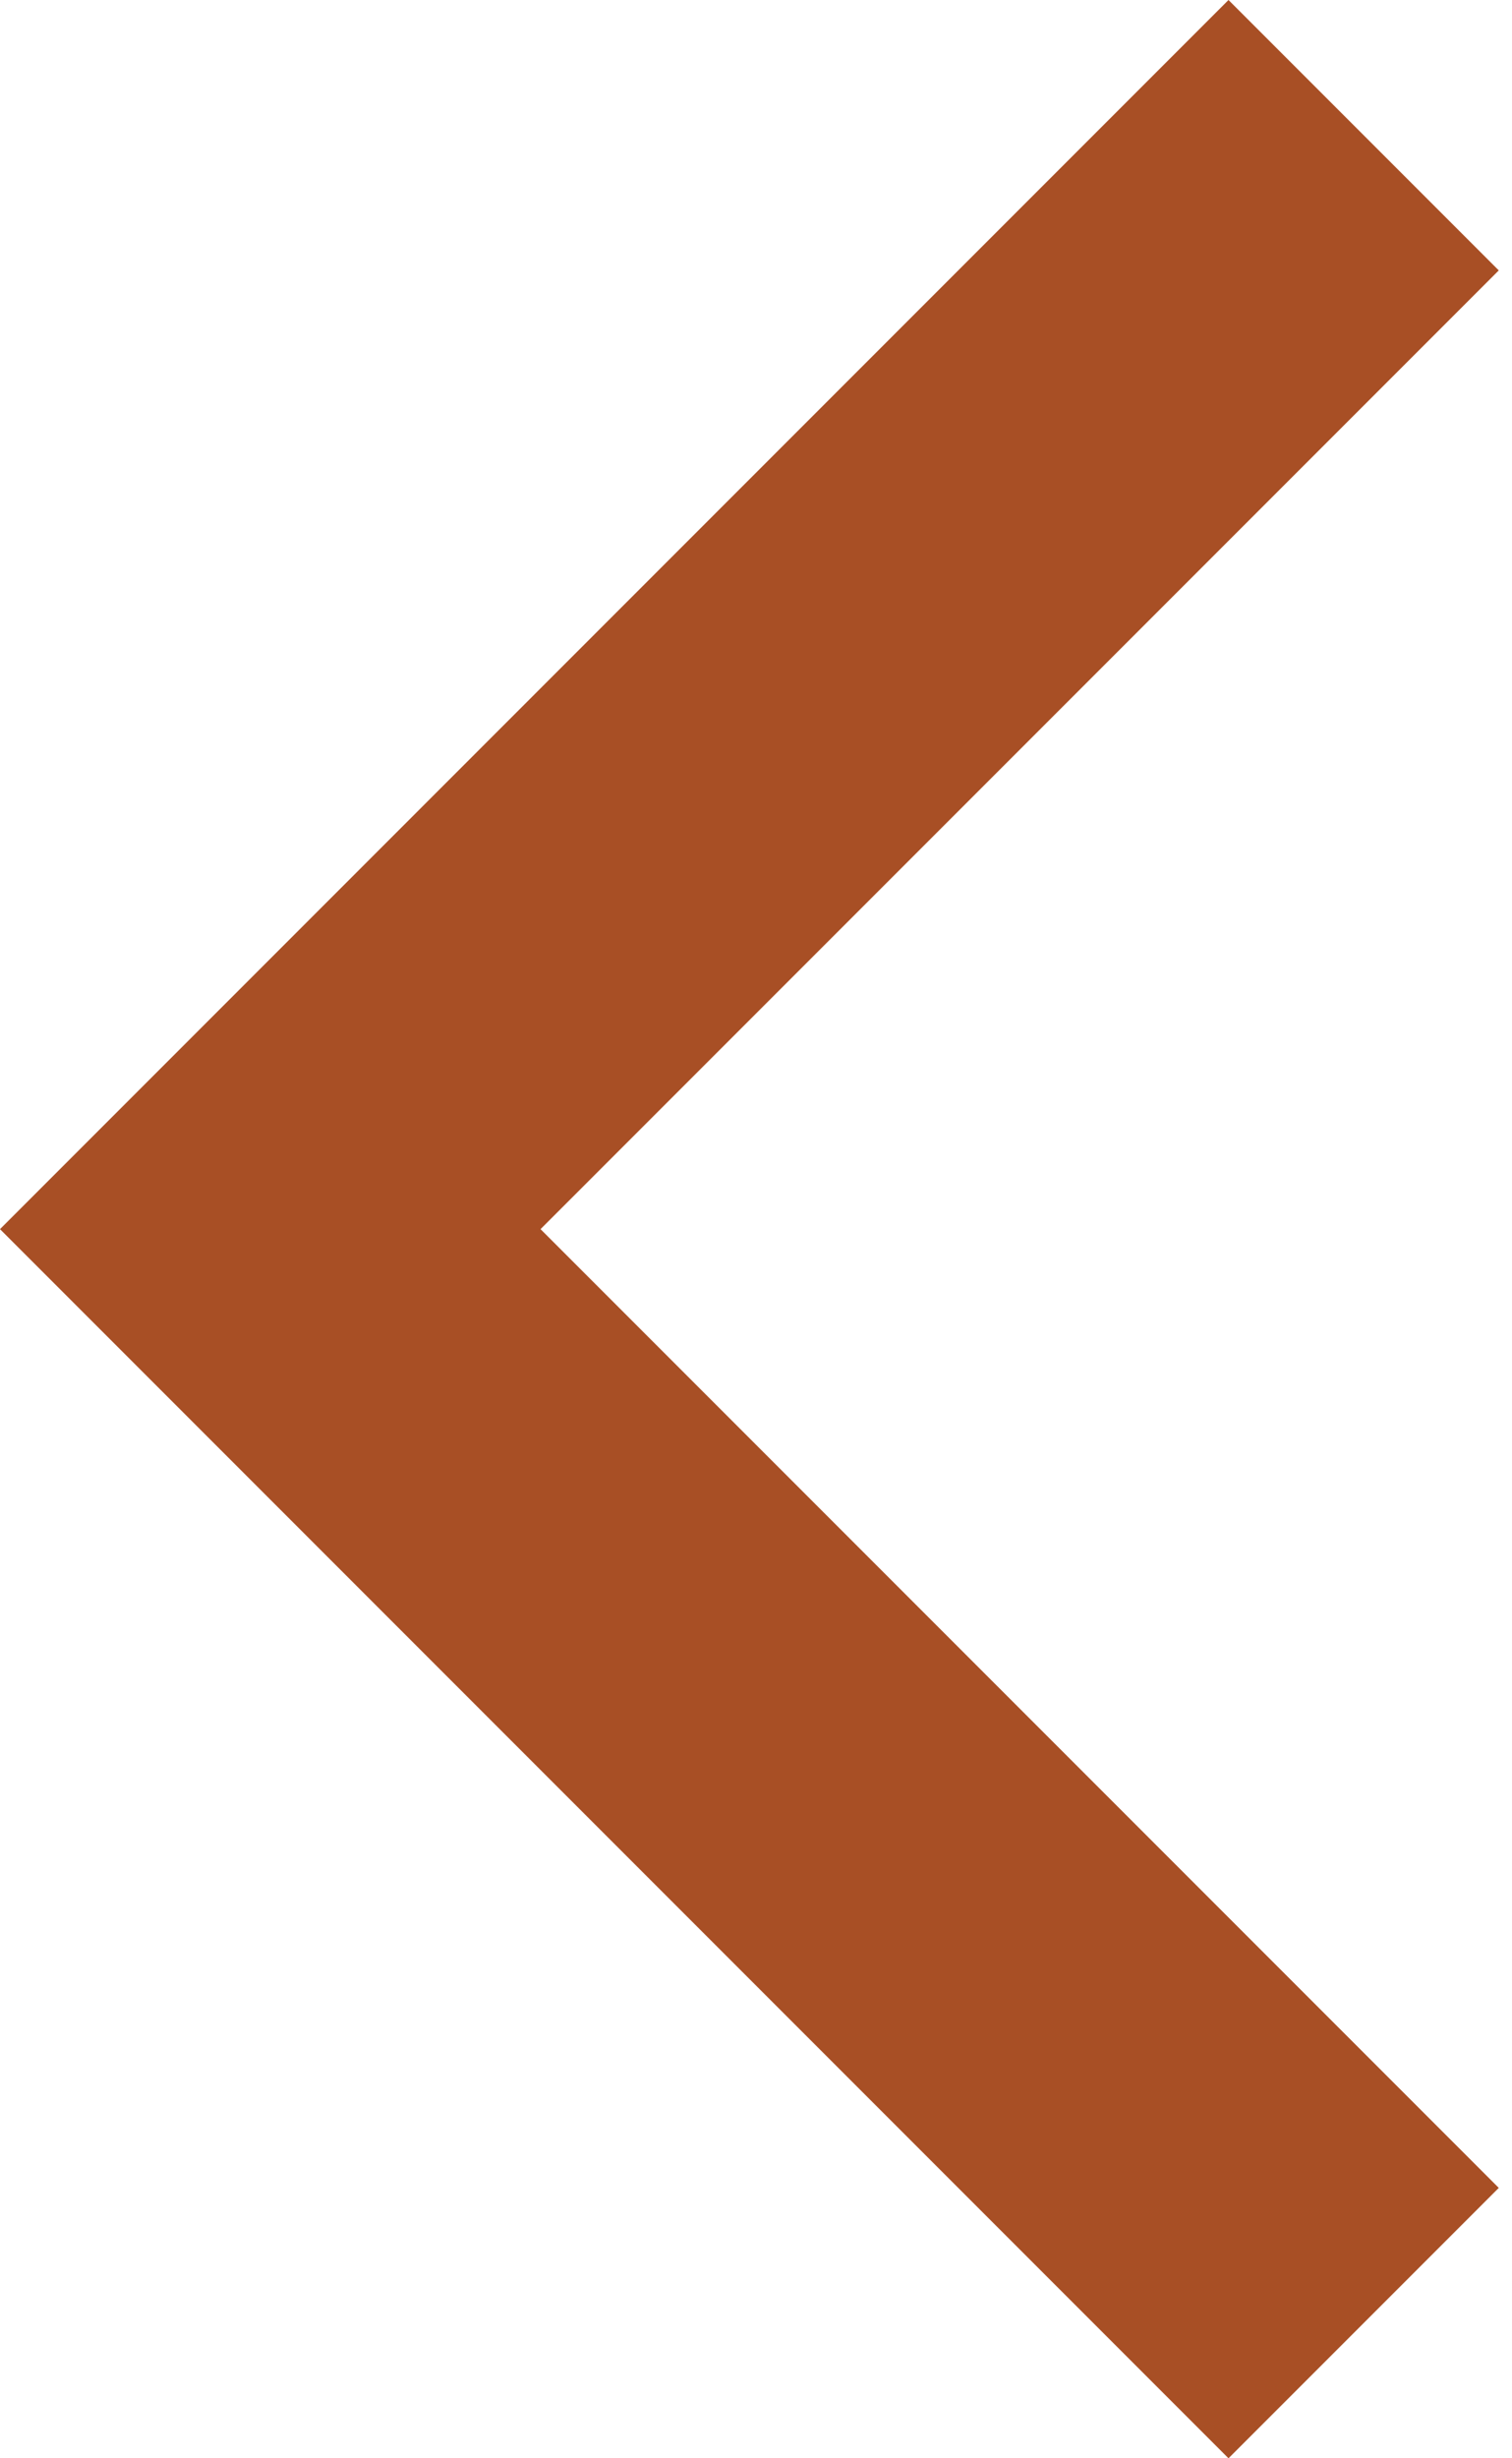 <svg width="16" height="26" viewBox="0 0 16 26" fill="none" xmlns="http://www.w3.org/2000/svg">
<path d="M1.92133e-06 13L13 -2.12391e-07L15.86 2.86L5.72 13L15.86 23.14L13 26L1.92133e-06 13Z" fill="#A84F25"/>
</svg>
